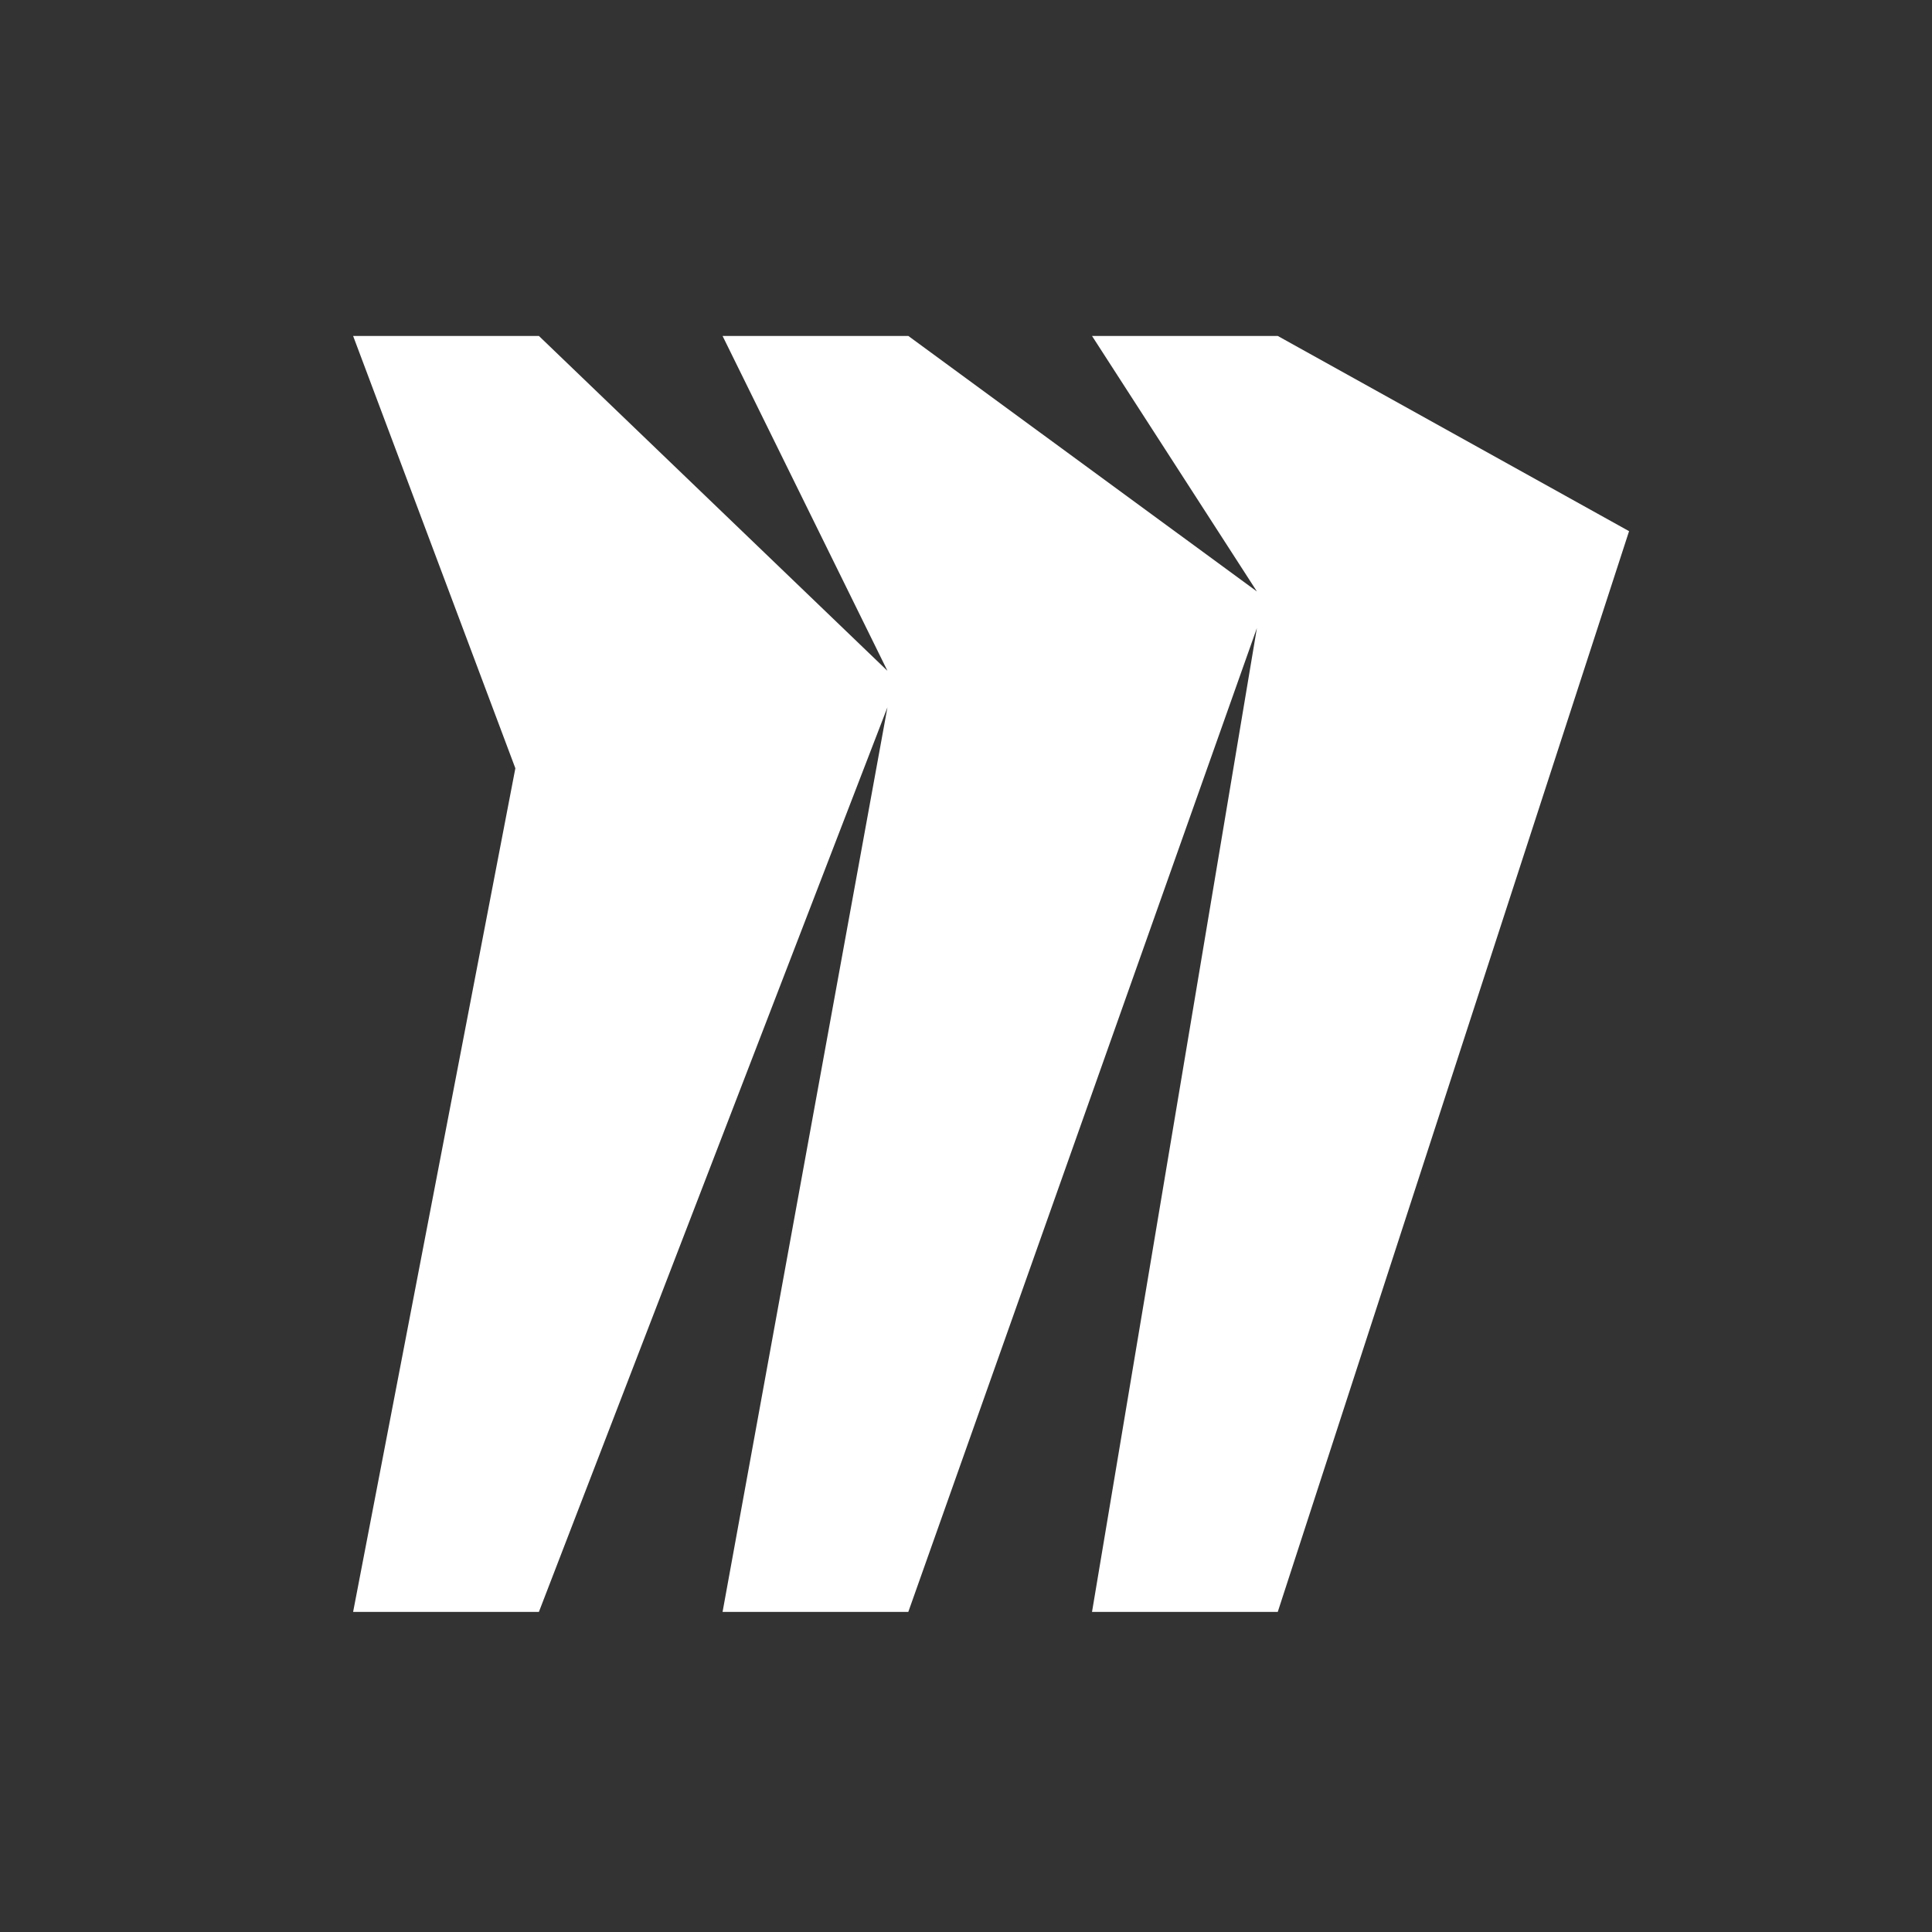 <?xml version="1.0" encoding="UTF-8"?><svg id="a" xmlns="http://www.w3.org/2000/svg" viewBox="0 0 44 44"><rect x="0" y="0" width="44" height="44" fill="#333333" stroke="none"/><defs><style>.shape{fill:#fff;stroke-width:0px;}</style></defs><polygon class="shape" points="29.1 7.651 24.87 7.651 28.625 13.47 20.686 7.651 16.456 7.651 20.211 15.278 12.273 7.651 8.042 7.651 11.737 17.497 8.042 36.71 12.273 36.71 20.211 16.108 16.456 36.71 20.686 36.71 28.625 14.303 24.87 36.71 29.1 36.71 37.101 12.097 29.1 7.651"/></svg>